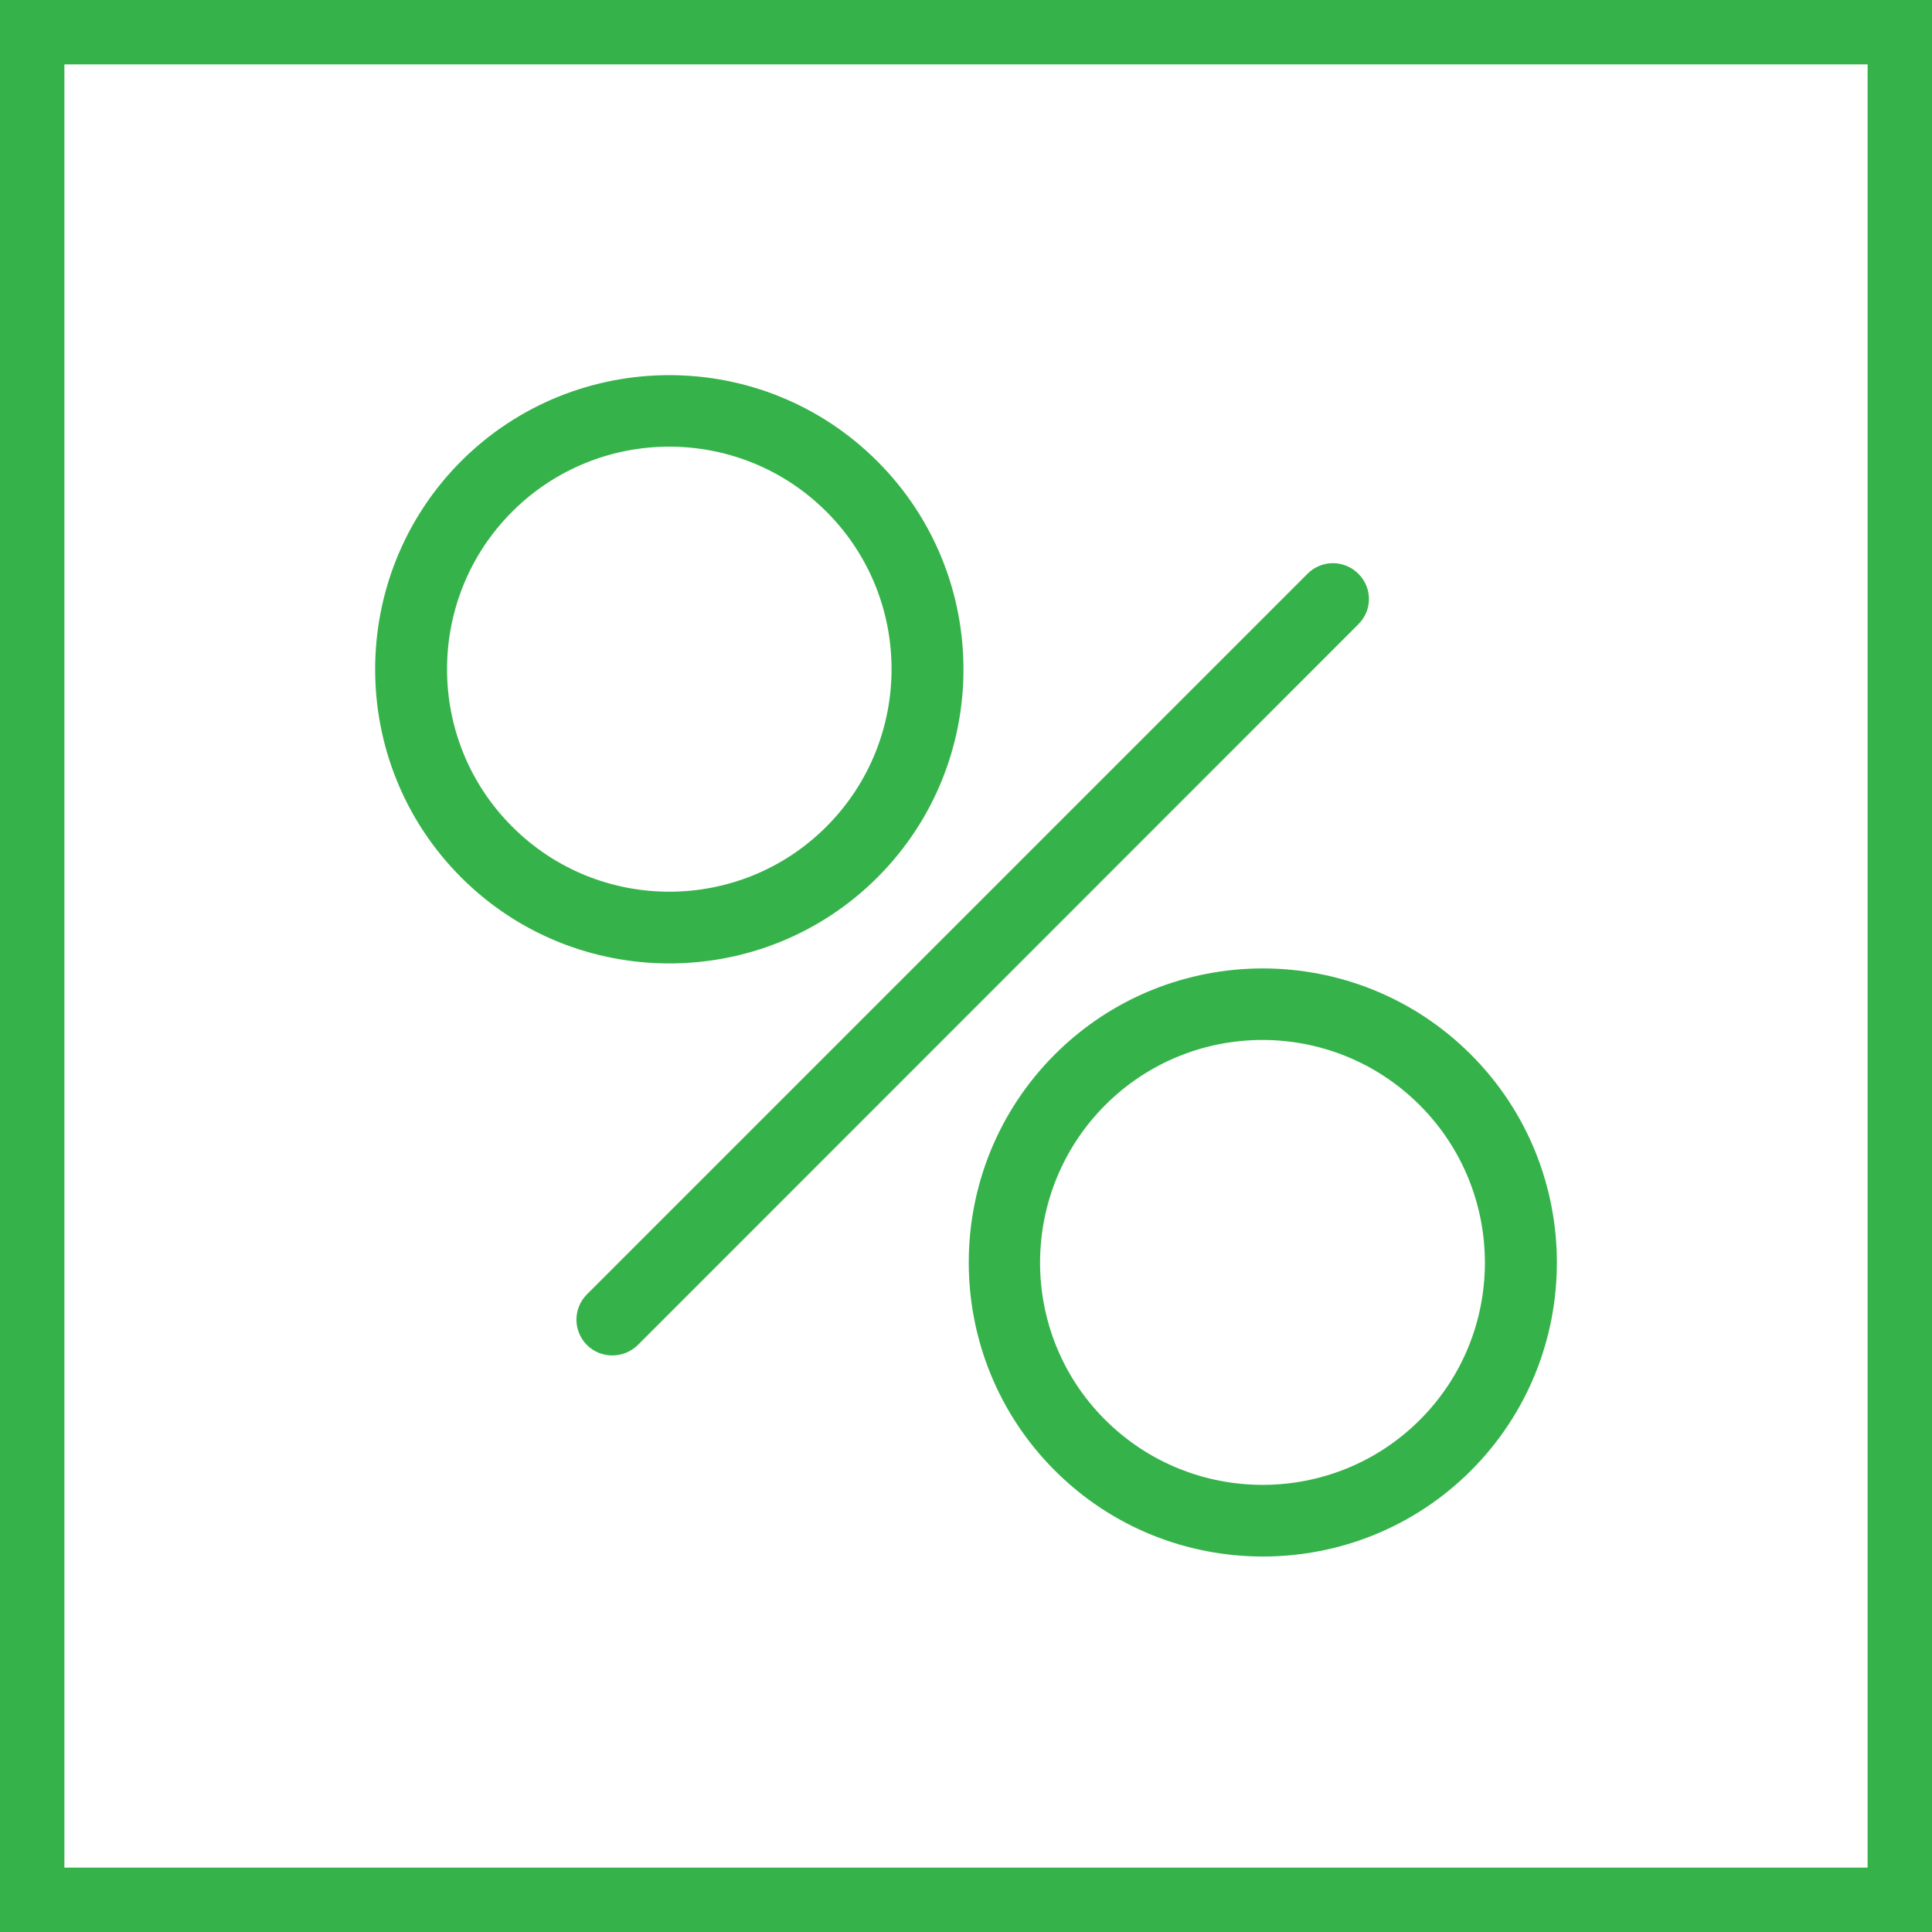 <?xml version="1.0" encoding="UTF-8"?> <svg xmlns="http://www.w3.org/2000/svg" width="60" height="60" viewBox="0 0 60 60" fill="none"> <rect x="1" y="1" width="58" height="58" stroke="#35B34A" stroke-width="2"></rect> <path d="M41.935 18.064C41.636 17.765 41.155 17.765 40.856 18.064L18.476 40.444C18.177 40.743 18.177 41.224 18.476 41.523C18.628 41.675 18.82 41.744 19.018 41.744C19.217 41.744 19.409 41.668 19.561 41.523L41.935 19.142C42.24 18.843 42.24 18.362 41.935 18.064Z" fill="#35B34A" stroke="#35B34A" stroke-width="0.7"></path> <path d="M27.002 27.001C30.428 23.576 30.428 18.001 27.002 14.576C23.577 11.143 18.002 11.143 14.569 14.568C11.144 18.001 11.144 23.576 14.569 27.001C16.282 28.714 18.53 29.57 20.786 29.57C23.041 29.57 25.289 28.714 27.002 27.001ZM15.655 25.915C12.826 23.086 12.826 18.483 15.655 15.646C17.07 14.232 18.928 13.521 20.786 13.521C22.644 13.521 24.502 14.232 25.916 15.646C28.745 18.476 28.745 23.079 25.916 25.915C23.087 28.752 18.484 28.752 15.655 25.915Z" fill="#35B34A" stroke="#35B34A" stroke-width="0.7"></path> <path d="M45.43 32.995C42.005 29.569 36.43 29.569 33.005 32.995C29.579 36.42 29.579 41.995 33.005 45.42C34.718 47.133 36.965 47.989 39.221 47.989C41.477 47.989 43.725 47.133 45.438 45.42C48.856 41.995 48.856 36.42 45.43 32.995ZM44.344 44.342C41.515 47.171 36.912 47.171 34.075 44.342C31.238 41.513 31.246 36.91 34.075 34.073C35.49 32.658 37.348 31.947 39.206 31.947C41.064 31.947 42.922 32.658 44.337 34.073C47.173 36.91 47.173 41.513 44.344 44.342Z" fill="#35B34A" stroke="#35B34A" stroke-width="0.7"></path> </svg> 